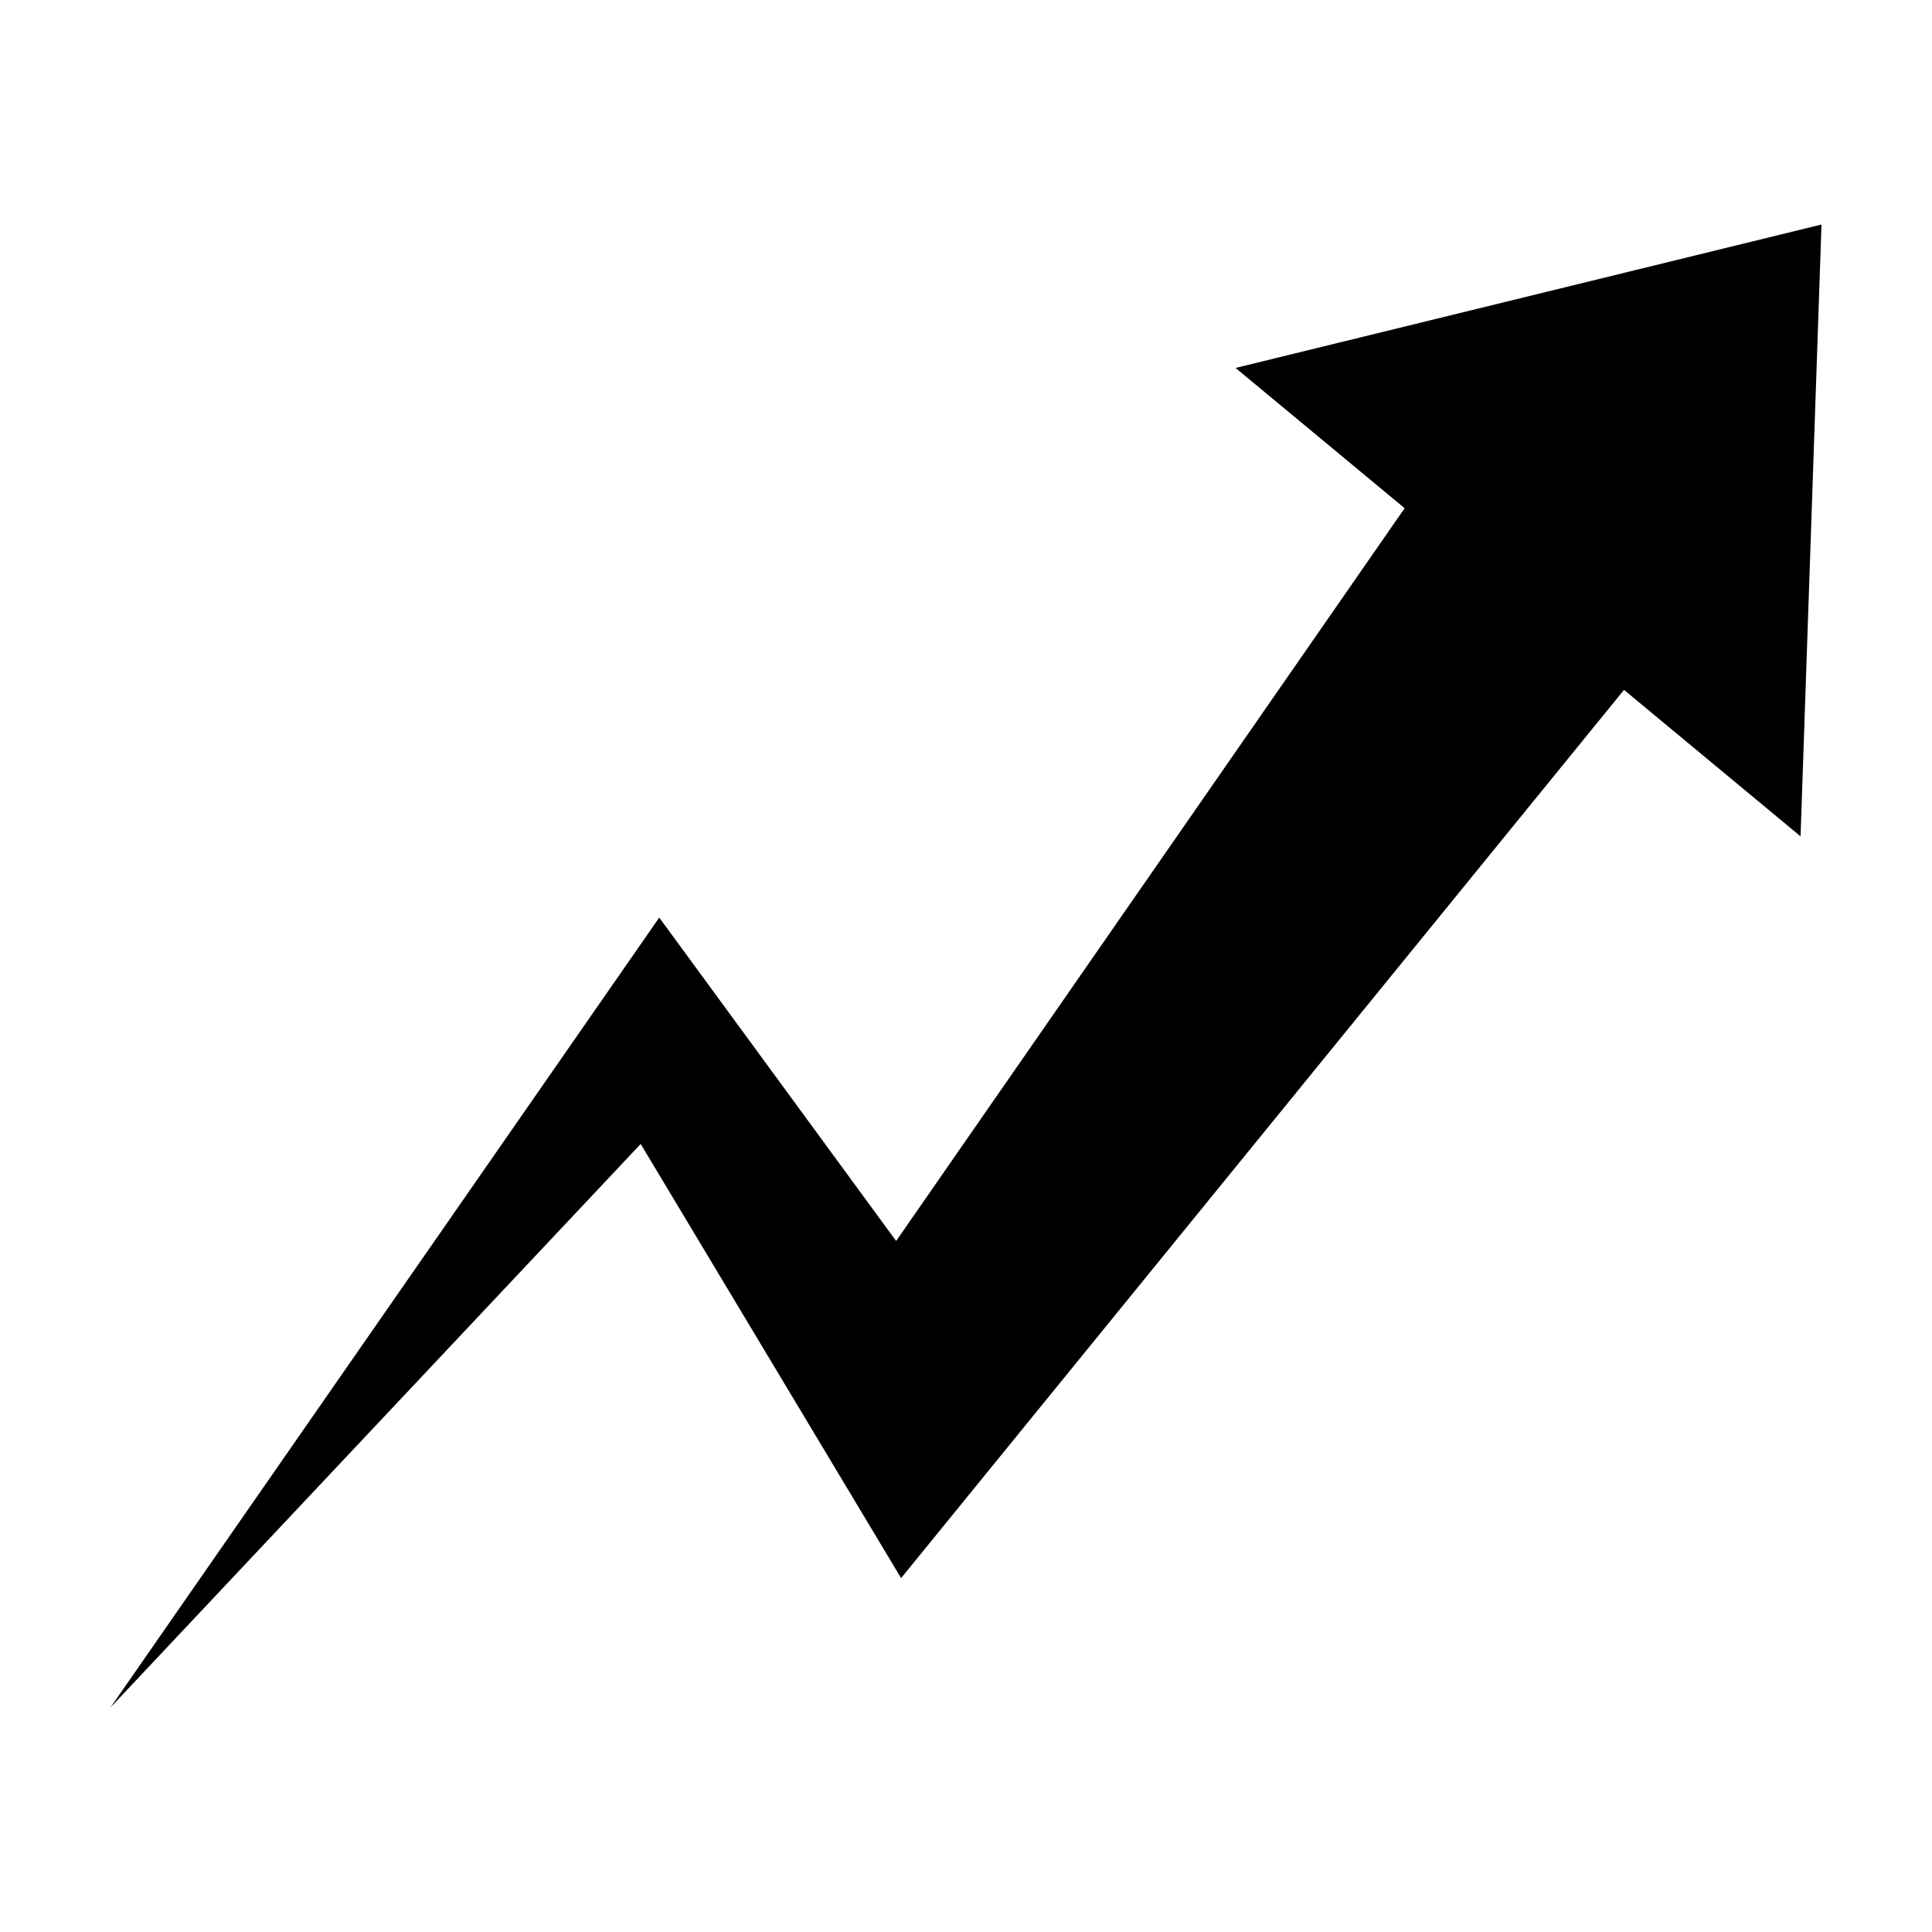 <?xml version="1.0" encoding="UTF-8"?>
<!-- Uploaded to: ICON Repo, www.svgrepo.com, Generator: ICON Repo Mixer Tools -->
<svg fill="#000000" width="800px" height="800px" version="1.1" viewBox="144 144 512 512" xmlns="http://www.w3.org/2000/svg">
 <path d="m471.44 241.51 44.805 37.172-134.76 194.19-62.777-85.707-145.42 209.32 140.5-149.32 69.012 115.05 191.58-235.39 46.785 38.816 5.551-162.14z" fill-rule="evenodd"/>
</svg>